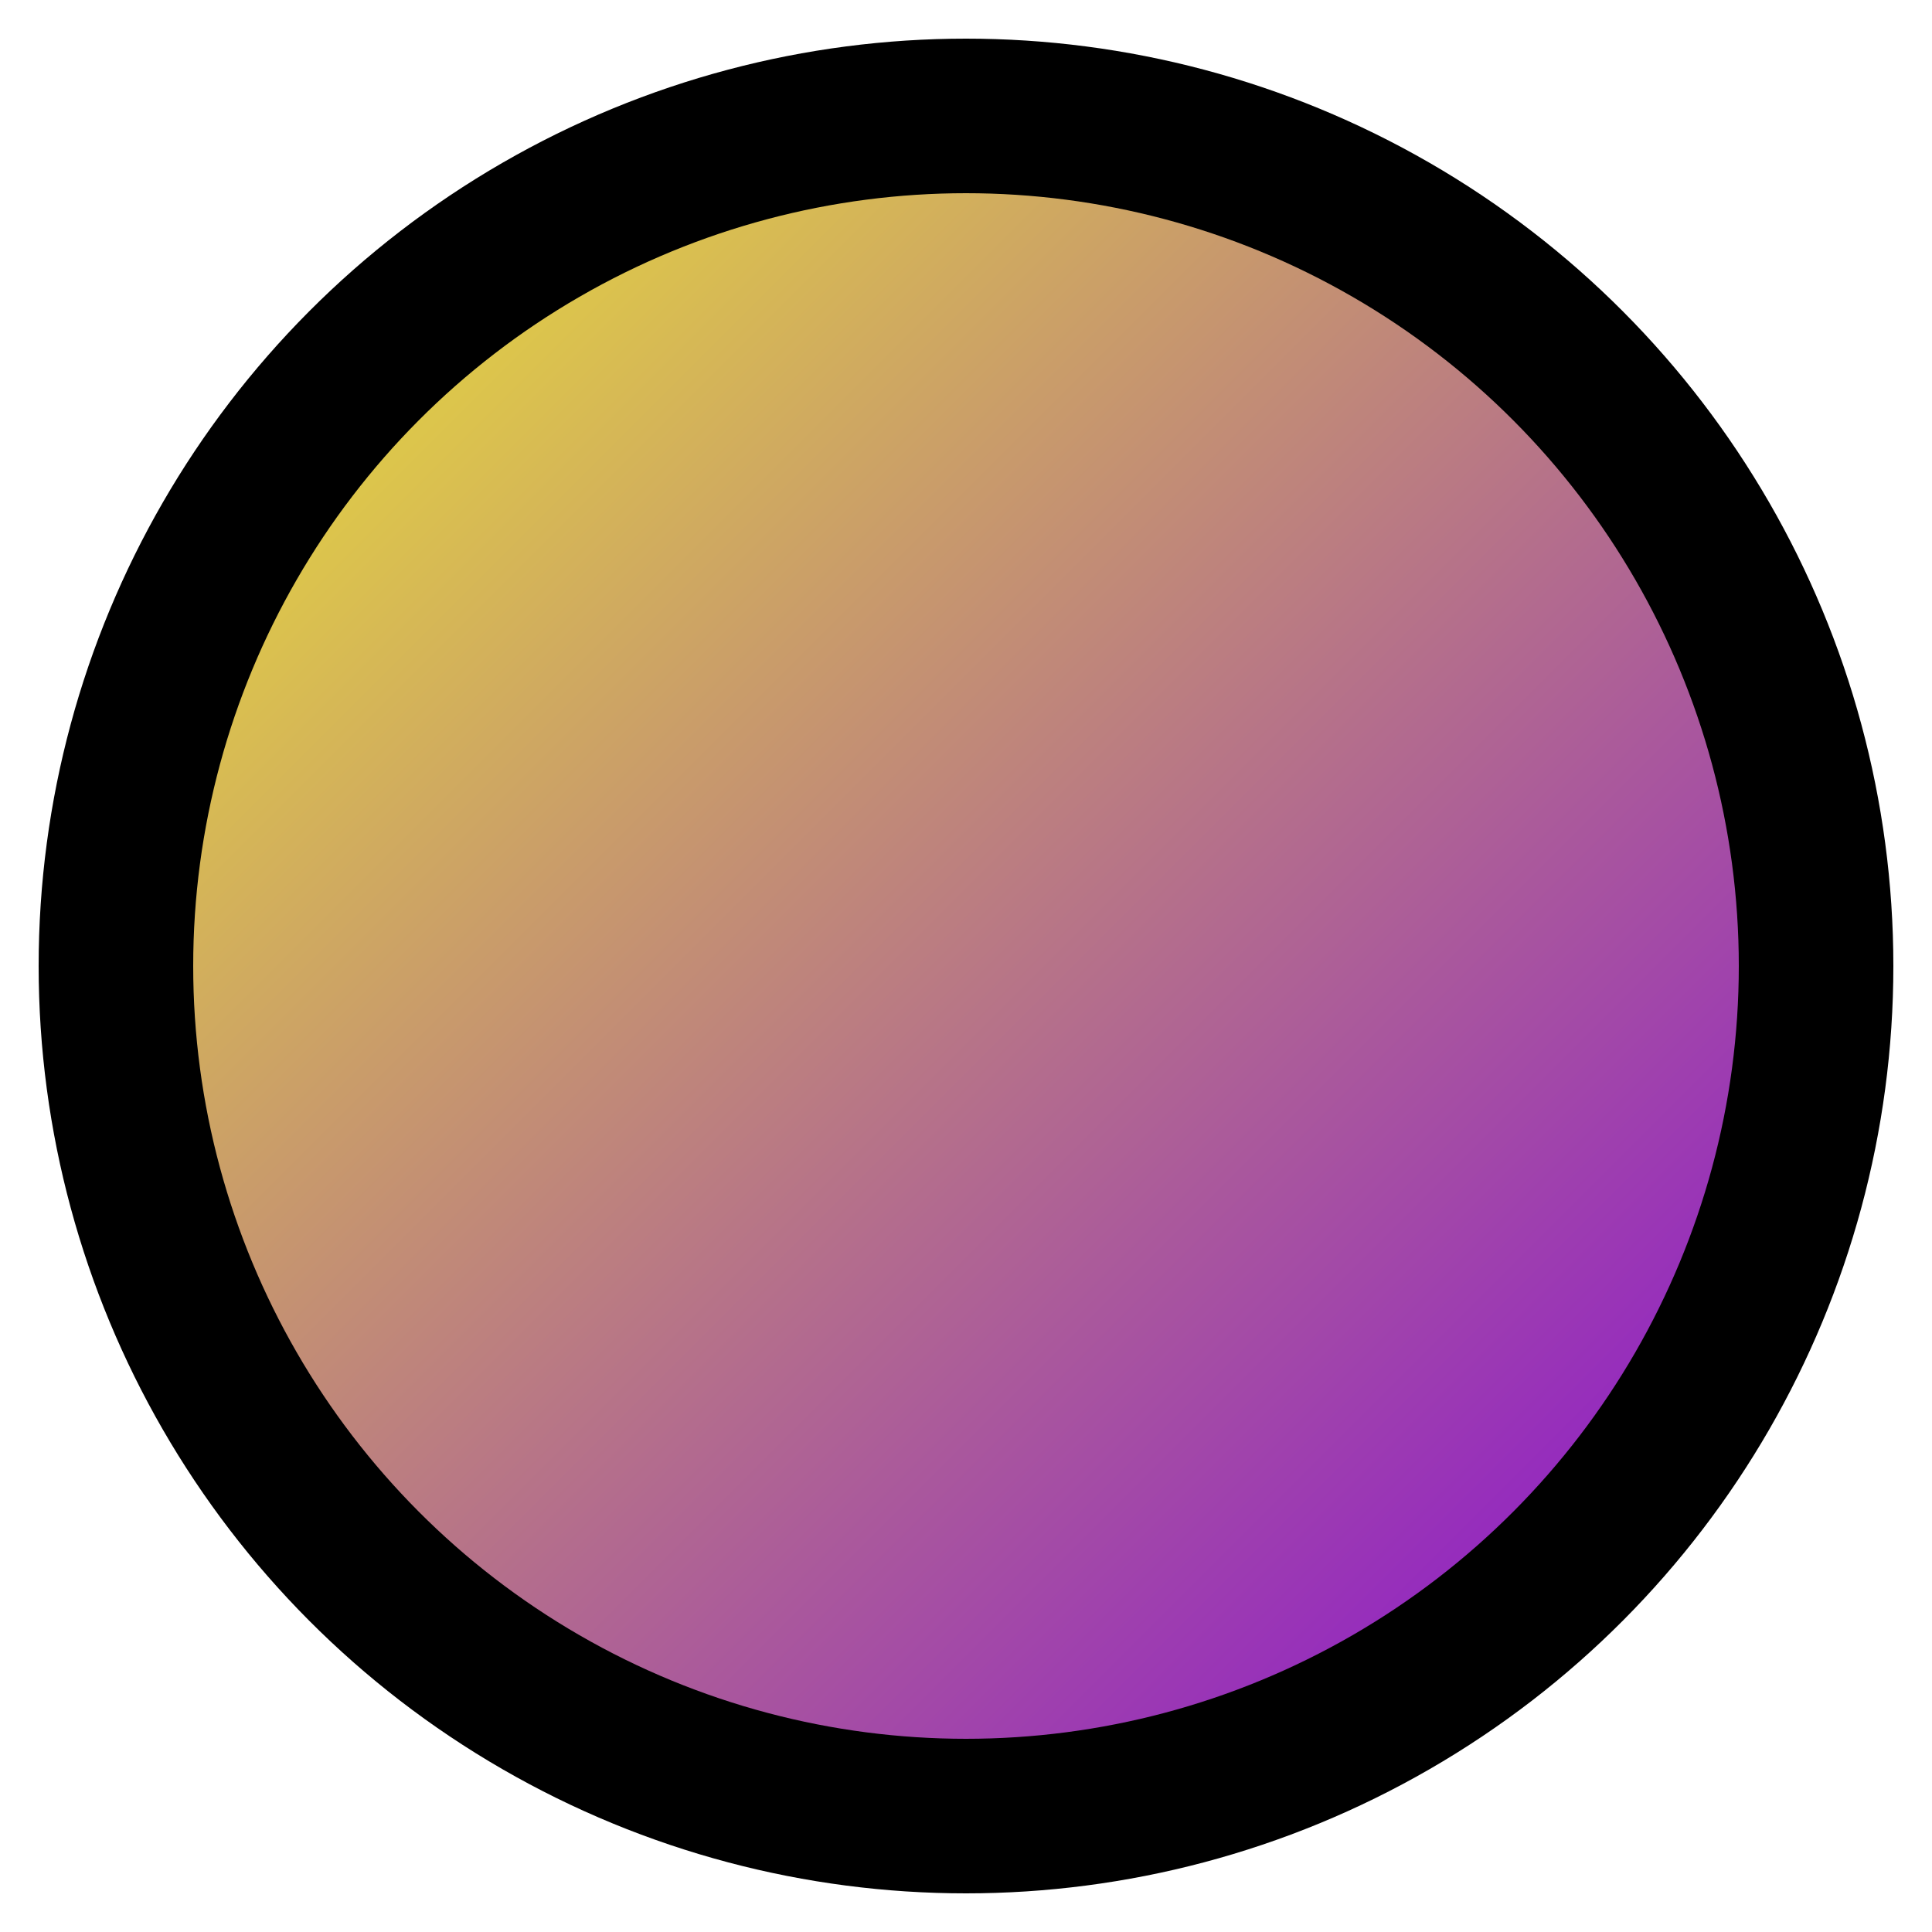 <svg xmlns="http://www.w3.org/2000/svg" viewBox="0 0 100 100">
  <defs>
    <linearGradient id="grad" x1="0" y1="0" x2="1" y2="1">
      <stop offset="0%" stop-color="#ebe534"/>
      <stop offset="100%" stop-color="#870dd4"/>
    </linearGradient>
  </defs>
  
  <!-- Círculo exterior -->
  <circle cx="50" cy="50" r="48" fill="#000000"/>
  <!-- Círculo interior con gradiente -->
  <circle cx="50" cy="50" r="40" fill="url(#grad)"/>
  
</svg>
